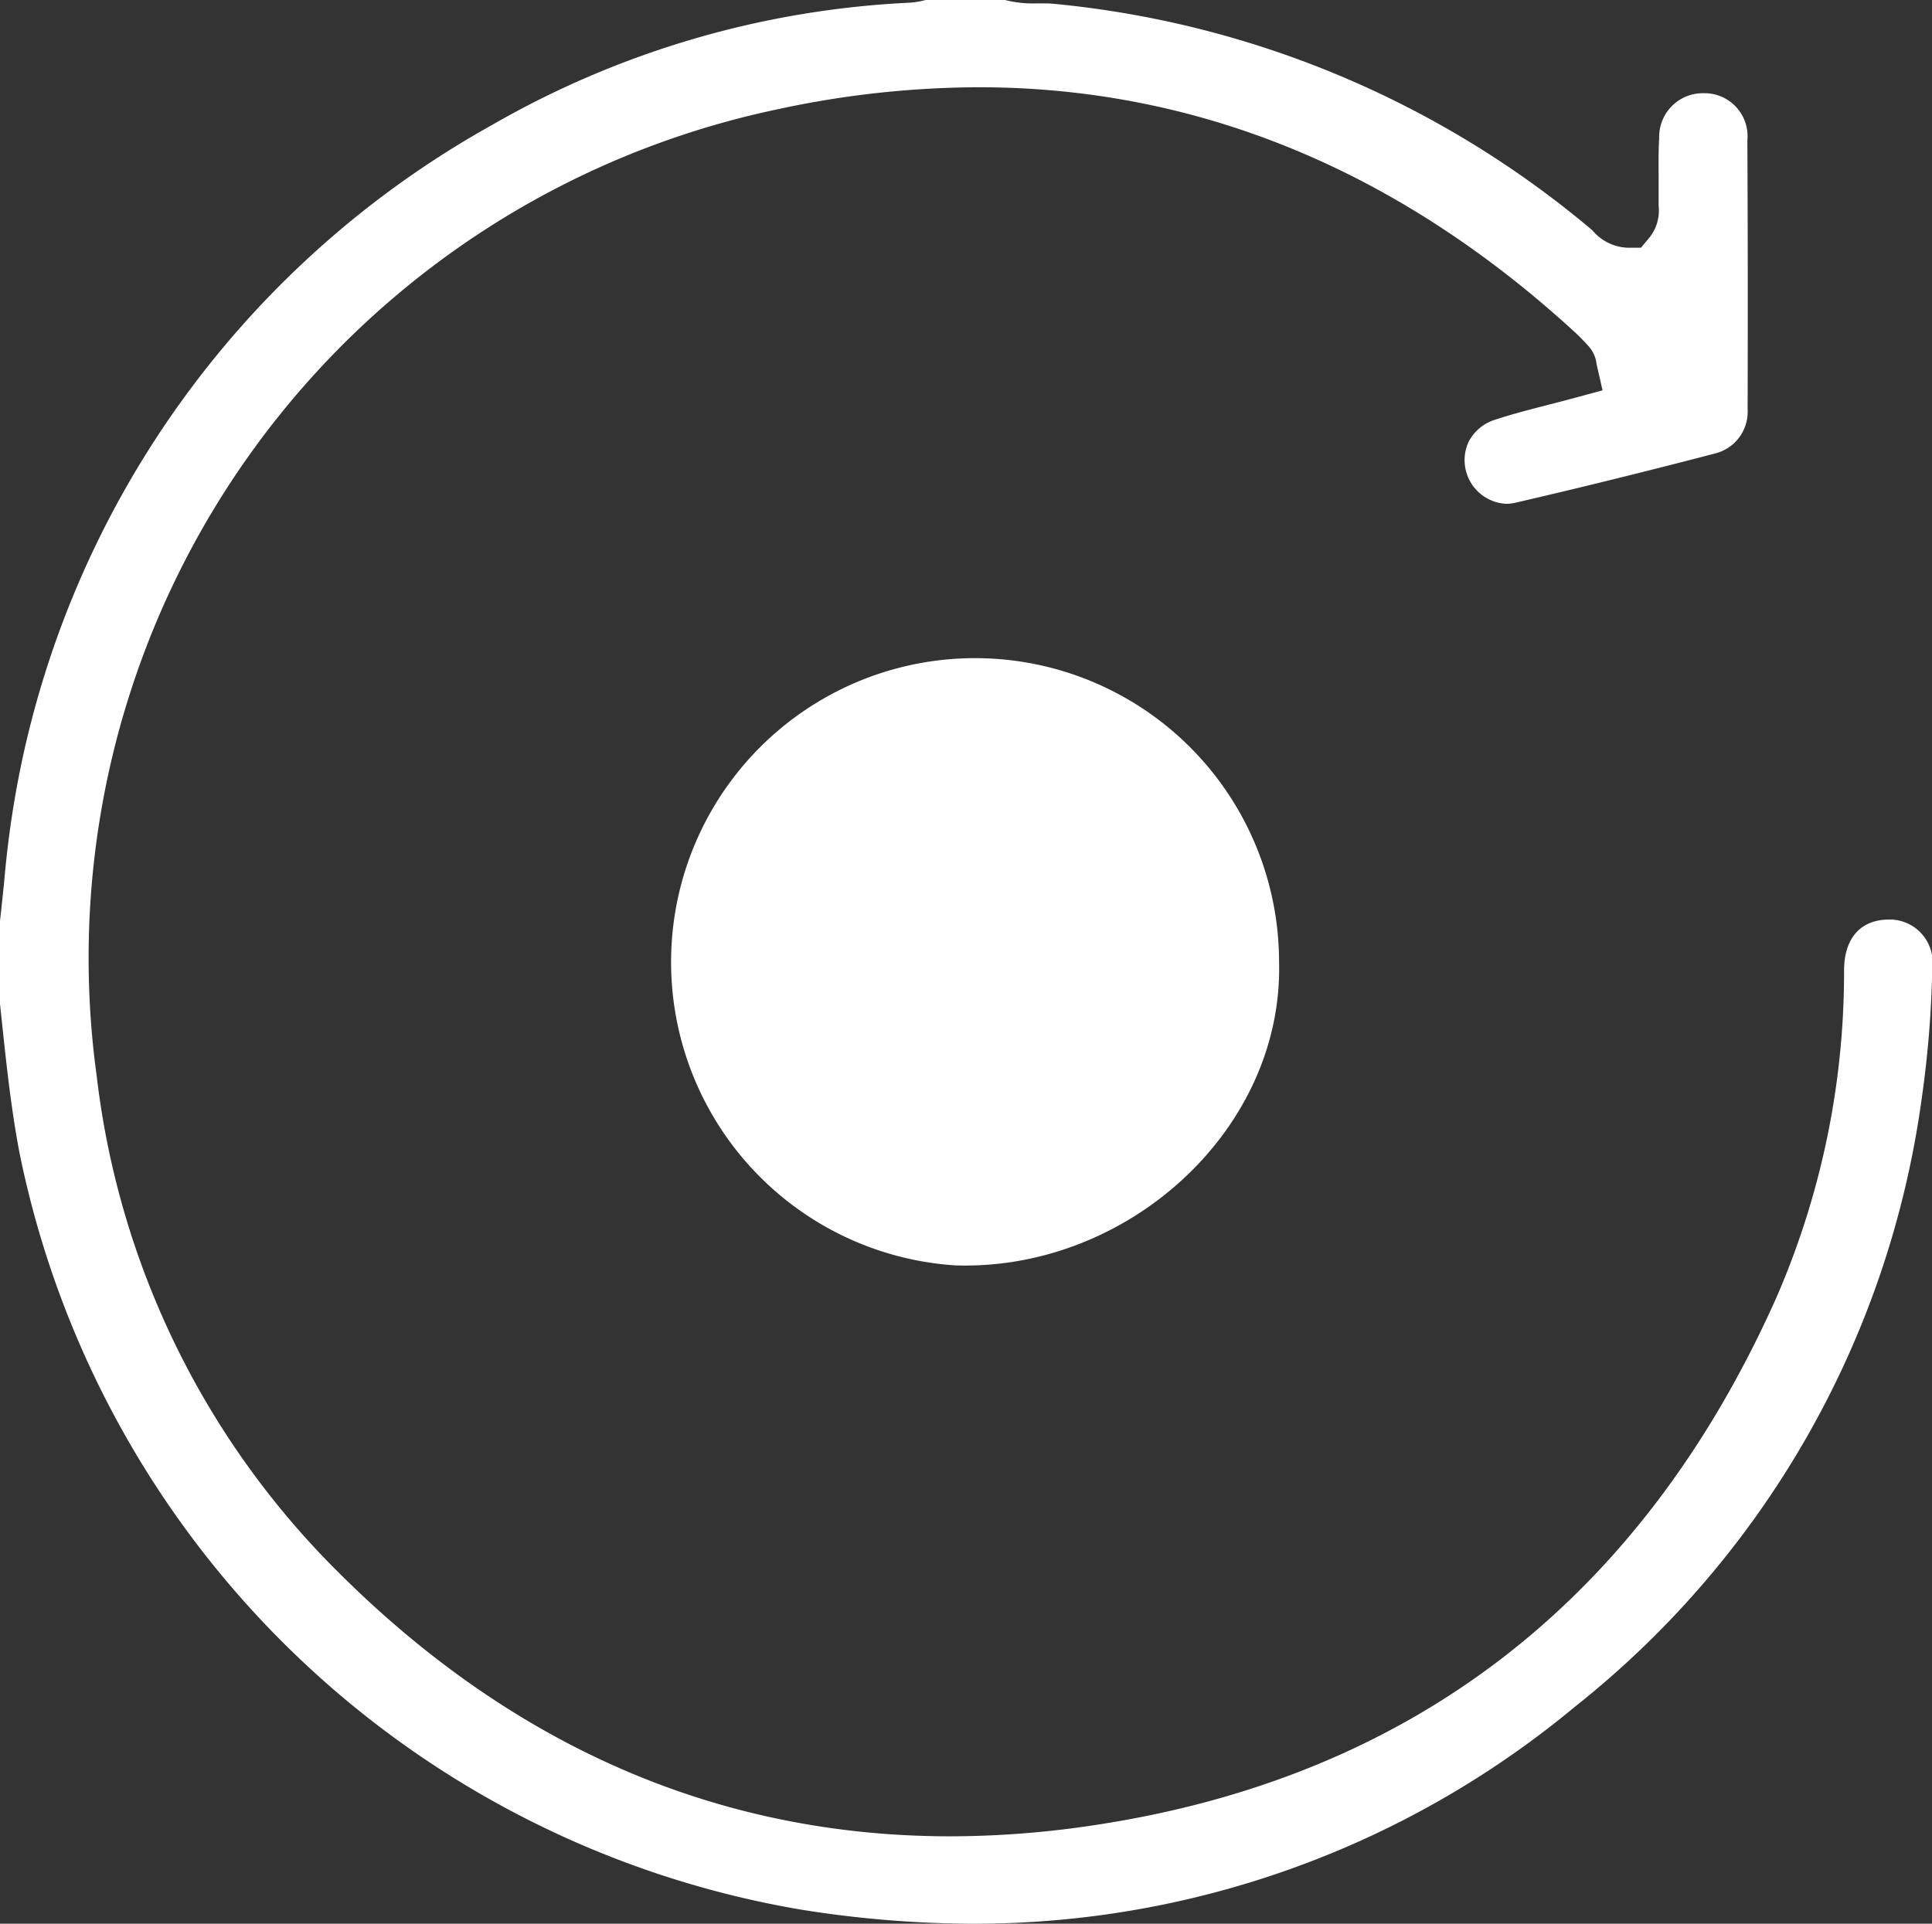 <?xml version="1.0" encoding="UTF-8"?> <svg xmlns="http://www.w3.org/2000/svg" xmlns:xlink="http://www.w3.org/1999/xlink" id="Groupe_98" data-name="Groupe 98" width="65.271" height="65" viewBox="0 0 65.271 65"><rect x="0" y="0" width="65.271" height="65" fill="#333333" stroke="none"/><defs><clipPath id="clip-path"><rect id="Rectangle_16" data-name="Rectangle 16" width="65.271" height="65" fill="none"></rect></clipPath></defs><g id="Groupe_44" data-name="Groupe 44" clip-path="url(#clip-path)"><path id="Tracé_73" data-name="Tracé 73" d="M68.31,57.914c.153,5.657-5.1,10.452-10.942,10.26A10.27,10.27,0,1,1,68.31,57.914" transform="translate(-25.098 -25.418)" fill="#fff"></path><path id="Tracé_74" data-name="Tracé 74" d="M32.9,65a37.131,37.131,0,0,1-5.9-.486A32.494,32.494,0,0,1,.662,38.969C.374,37.466.209,35.9.05,34.393L0,33.919V31.114c.049-.426.093-.851.137-1.277a33.619,33.619,0,0,1,.514-3.681A32.29,32.29,0,0,1,16.6,4.236,31.231,31.231,0,0,1,30.731.091a2.815,2.815,0,0,0,.5-.08L31.277,0h2.678a3.776,3.776,0,0,0,1.033.115h.259a3.36,3.36,0,0,1,.346.013A33.08,33.08,0,0,1,53.755,7.746a.829.829,0,0,1,.064.061A1.626,1.626,0,0,0,55,8.371h.438l.28-.335a1.468,1.468,0,0,0,.317-1.089c0-.028,0-.045,0-.063,0-.277,0-.553,0-.829,0-.478-.009-.929.019-1.379a1.476,1.476,0,0,1,1.525-1.526l.081,0a1.456,1.456,0,0,1,1.373,1.6c.015,2.836.018,5.806.009,9.08a1.454,1.454,0,0,1-1.077,1.487c-2.416.629-4.63,1.175-6.769,1.67a1.4,1.4,0,0,1-.313.036,1.479,1.479,0,0,1-1.269-2.092,1.511,1.511,0,0,1,.912-.754c.61-.2,1.249-.362,1.868-.522.292-.075.585-.151.877-.23l.87-.236-.2-.877-.007-.04a1.06,1.06,0,0,0-.258-.566c-.144-.158-.3-.325-.467-.478-5.987-5.494-12.767-8.28-20.153-8.28a32.42,32.42,0,0,0-6.745.736A29.3,29.3,0,0,0,3.268,36.365,28.229,28.229,0,0,0,11.4,53.094c5.941,5.941,12.907,8.953,20.705,8.953a32.337,32.337,0,0,0,4.447-.316C47.5,60.206,55.382,54.2,60,43.875a27.554,27.554,0,0,0,2.3-11.114c.013-1.074.567-1.69,1.519-1.69l.09,0a1.451,1.451,0,0,1,1.37,1.648,35.234,35.234,0,0,1-.352,4.371A31.674,31.674,0,0,1,53.2,57.675,31.717,31.717,0,0,1,32.9,65" fill="#fff"></path></g></svg> 